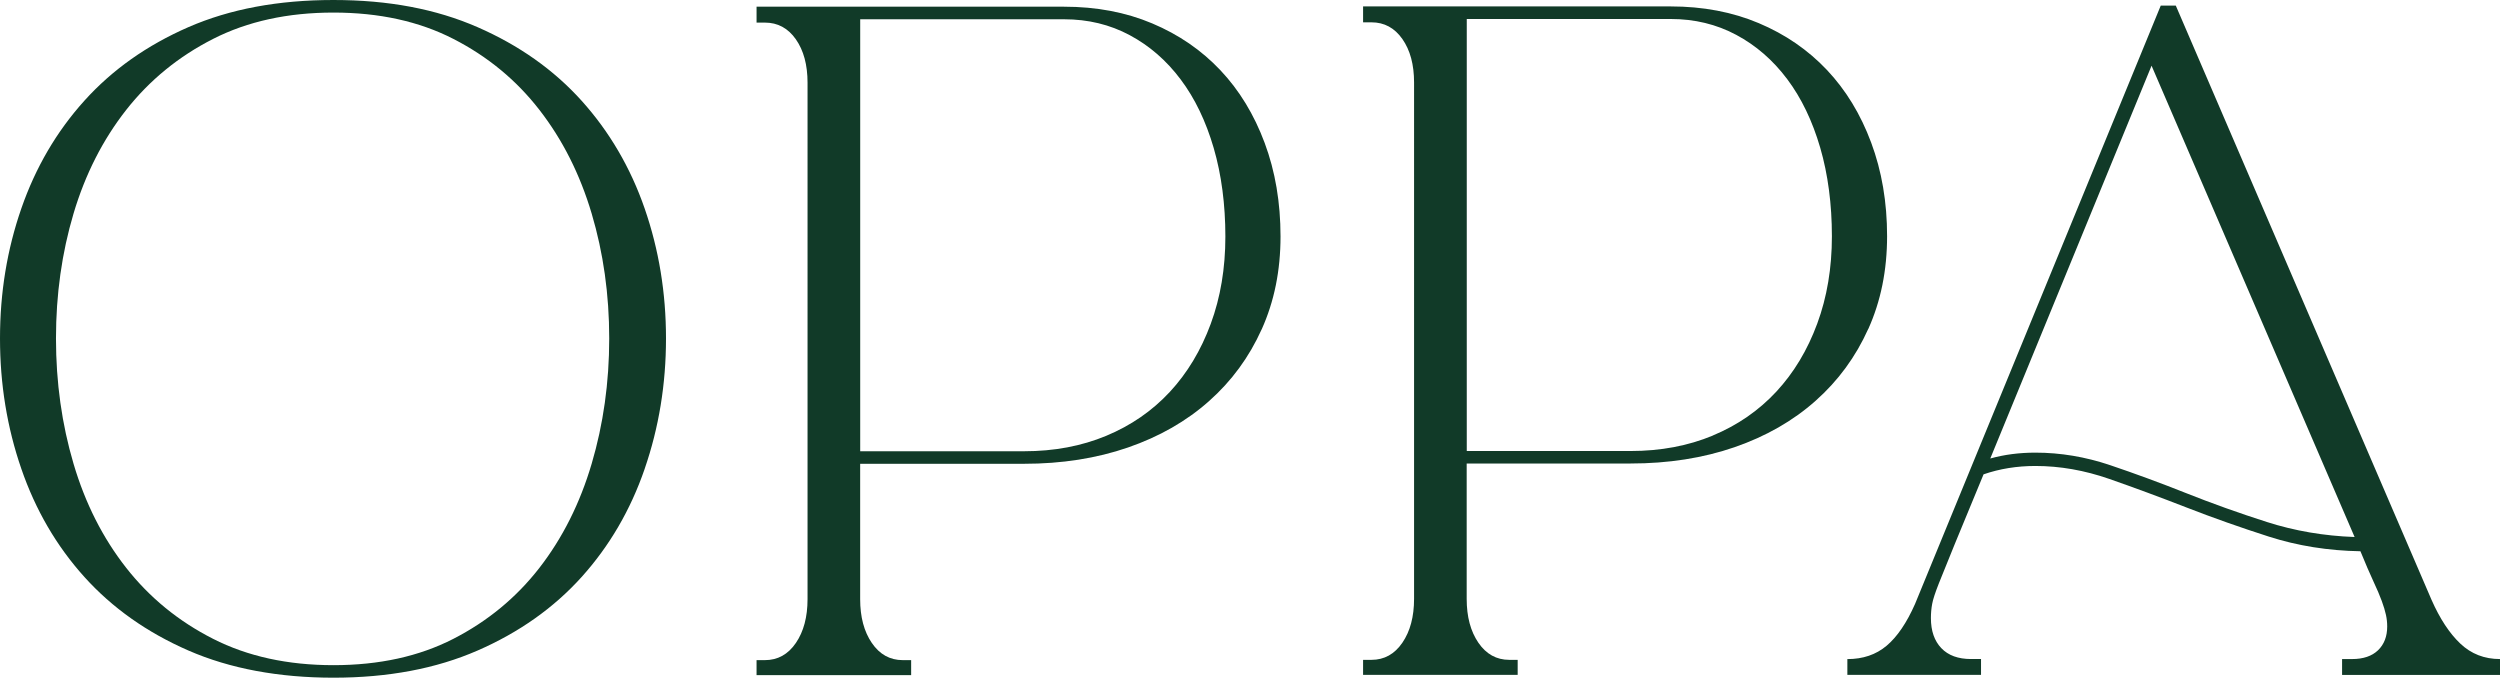 <?xml version="1.0" encoding="UTF-8"?> <svg xmlns="http://www.w3.org/2000/svg" id="Layer_2" data-name="Layer 2" viewBox="0 0 630.52 170.92"> <defs> <style> .cls-1 { fill: #113a28; } </style> </defs> <g id="Layer_1-2" data-name="Layer 1"> <g> <path class="cls-1" d="M162.6,118.23c-3.58,10.4-8.89,19.49-15.91,27.29-7.03,7.8-15.77,13.98-26.24,18.55-10.47,4.57-22.59,6.85-36.35,6.85s-26.1-2.28-36.57-6.85c-10.47-4.57-19.21-10.75-26.24-18.55-7.03-7.8-12.33-16.89-15.91-27.29C1.79,107.84,0,96.88,0,85.35s1.79-22.44,5.38-32.77c3.58-10.33,8.88-19.39,15.91-27.19,7.03-7.8,15.77-13.98,26.24-18.55C57.99,2.28,70.18,0,84.09,0s25.89,2.28,36.35,6.85c10.47,4.57,19.21,10.75,26.24,18.55,7.02,7.8,12.33,16.86,15.91,27.19,3.58,10.33,5.38,21.25,5.38,32.77s-1.79,22.48-5.38,32.88Zm-48.26,42.89c8.64-4.43,15.88-10.4,21.71-17.91,5.83-7.52,10.22-16.26,13.17-26.24,2.95-9.98,4.43-20.51,4.43-31.61s-1.48-21.6-4.43-31.51c-2.95-9.91-7.34-18.62-13.17-26.13-5.83-7.52-13.07-13.49-21.71-17.91-8.64-4.43-18.72-6.64-30.24-6.64s-21.64,2.21-30.35,6.64c-8.71,4.43-16.02,10.4-21.92,17.91-5.9,7.52-10.33,16.23-13.28,26.13-2.95,9.91-4.43,20.41-4.43,31.51s1.48,21.64,4.43,31.61c2.95,9.98,7.38,18.72,13.28,26.24,5.9,7.52,13.21,13.49,21.92,17.91,8.71,4.43,18.83,6.64,30.35,6.64s21.6-2.21,30.24-6.64Z"></path> <path class="cls-1" d="M318.21,83.04c-3.16,7.03-7.59,13.07-13.28,18.12-5.69,5.06-12.51,8.96-20.44,11.7-7.94,2.74-16.69,4.11-26.24,4.11h-41.31v34.14c0,4.5,.98,8.18,2.95,11.06,1.97,2.88,4.57,4.32,7.8,4.32h2.11v3.79h-38.99v-3.79h2.11c3.23,0,5.83-1.44,7.8-4.32,1.97-2.88,2.95-6.57,2.95-11.06V20.87c0-4.5-.98-8.15-2.95-10.96-1.97-2.81-4.57-4.21-7.8-4.21h-2.11V1.69h77.56c8.15,0,15.56,1.4,22.24,4.22,6.67,2.81,12.4,6.74,17.18,11.8,4.78,5.06,8.5,11.17,11.17,18.34,2.67,7.16,4,15.03,4,23.6s-1.58,16.37-4.74,23.39Zm-39.2,26.87c6.25-2.6,11.59-6.29,16.02-11.06,4.43-4.78,7.87-10.5,10.33-17.18,2.46-6.67,3.69-14.01,3.69-22.02s-.98-15.6-2.95-22.34c-1.97-6.74-4.74-12.51-8.33-17.28-3.58-4.78-7.87-8.5-12.86-11.17-4.99-2.67-10.5-4-16.54-4h-51.42V113.81h41.31c7.59,0,14.51-1.3,20.76-3.9Z"></path> <path class="cls-1" d="M471.18,82.97c-3.16,7.03-7.59,13.07-13.28,18.12-5.69,5.06-12.51,8.96-20.44,11.7-7.94,2.74-16.69,4.11-26.24,4.11h-41.31v34.14c0,4.5,.98,8.18,2.95,11.06,1.97,2.88,4.57,4.32,7.8,4.32h2.11v3.79h-38.99v-3.79h2.11c3.23,0,5.83-1.44,7.8-4.32,1.97-2.88,2.95-6.57,2.95-11.06V20.8c0-4.5-.98-8.15-2.95-10.96-1.97-2.81-4.57-4.21-7.8-4.21h-2.11V1.62h77.56c8.15,0,15.56,1.4,22.24,4.22,6.67,2.81,12.4,6.74,17.18,11.8,4.78,5.06,8.5,11.17,11.17,18.34,2.67,7.16,4.01,15.03,4.01,23.6s-1.58,16.37-4.74,23.39Zm-39.2,26.87c6.25-2.6,11.59-6.29,16.02-11.06,4.43-4.78,7.87-10.5,10.33-17.18,2.46-6.67,3.69-14.01,3.69-22.02s-.98-15.6-2.95-22.34c-1.97-6.74-4.74-12.51-8.32-17.28-3.58-4.78-7.87-8.5-12.86-11.17-4.99-2.67-10.5-4-16.54-4h-51.42V113.75h41.31c7.59,0,14.51-1.3,20.76-3.9Z"></path> <path class="cls-1" d="M465.92,170.23v-4c3.93,0,7.23-1.12,9.9-3.37,2.67-2.25,5.06-5.76,7.17-10.54L544.96,1.41h3.79l64.49,149.85c2.11,4.78,4.53,8.47,7.27,11.06,2.74,2.6,6.08,3.9,10.01,3.9v4h-39.83v-4h2.53c2.81,0,4.99-.74,6.53-2.21,1.54-1.48,2.32-3.48,2.32-6.01,0-.98-.1-1.97-.32-2.95-.21-.98-.56-2.14-1.05-3.48-.49-1.34-1.19-2.99-2.11-4.95-.92-1.97-2-4.5-3.27-7.59-8.15-.14-15.84-1.37-23.08-3.69-7.23-2.32-14.19-4.78-20.86-7.38-6.68-2.6-13.14-4.99-19.39-7.17-6.25-2.18-12.47-3.27-18.65-3.27-4.63,0-8.99,.7-13.07,2.11-3.09,7.45-5.51,13.31-7.27,17.6-1.76,4.29-3.09,7.59-4.01,9.91-.91,2.32-1.48,4.04-1.68,5.16-.21,1.12-.32,2.32-.32,3.58,0,3.23,.88,5.76,2.63,7.59s4.25,2.74,7.48,2.74h2.53v4h-33.72Zm36.04-54.59c3.51-.98,7.3-1.48,11.38-1.48,6.32,0,12.61,1.05,18.86,3.16,6.25,2.11,12.64,4.46,19.18,7.06,6.53,2.6,13.31,5.02,20.34,7.27,7.03,2.25,14.4,3.51,22.13,3.79l-51.21-118.87-40.67,99.05Z"></path> </g> </g> </svg> 